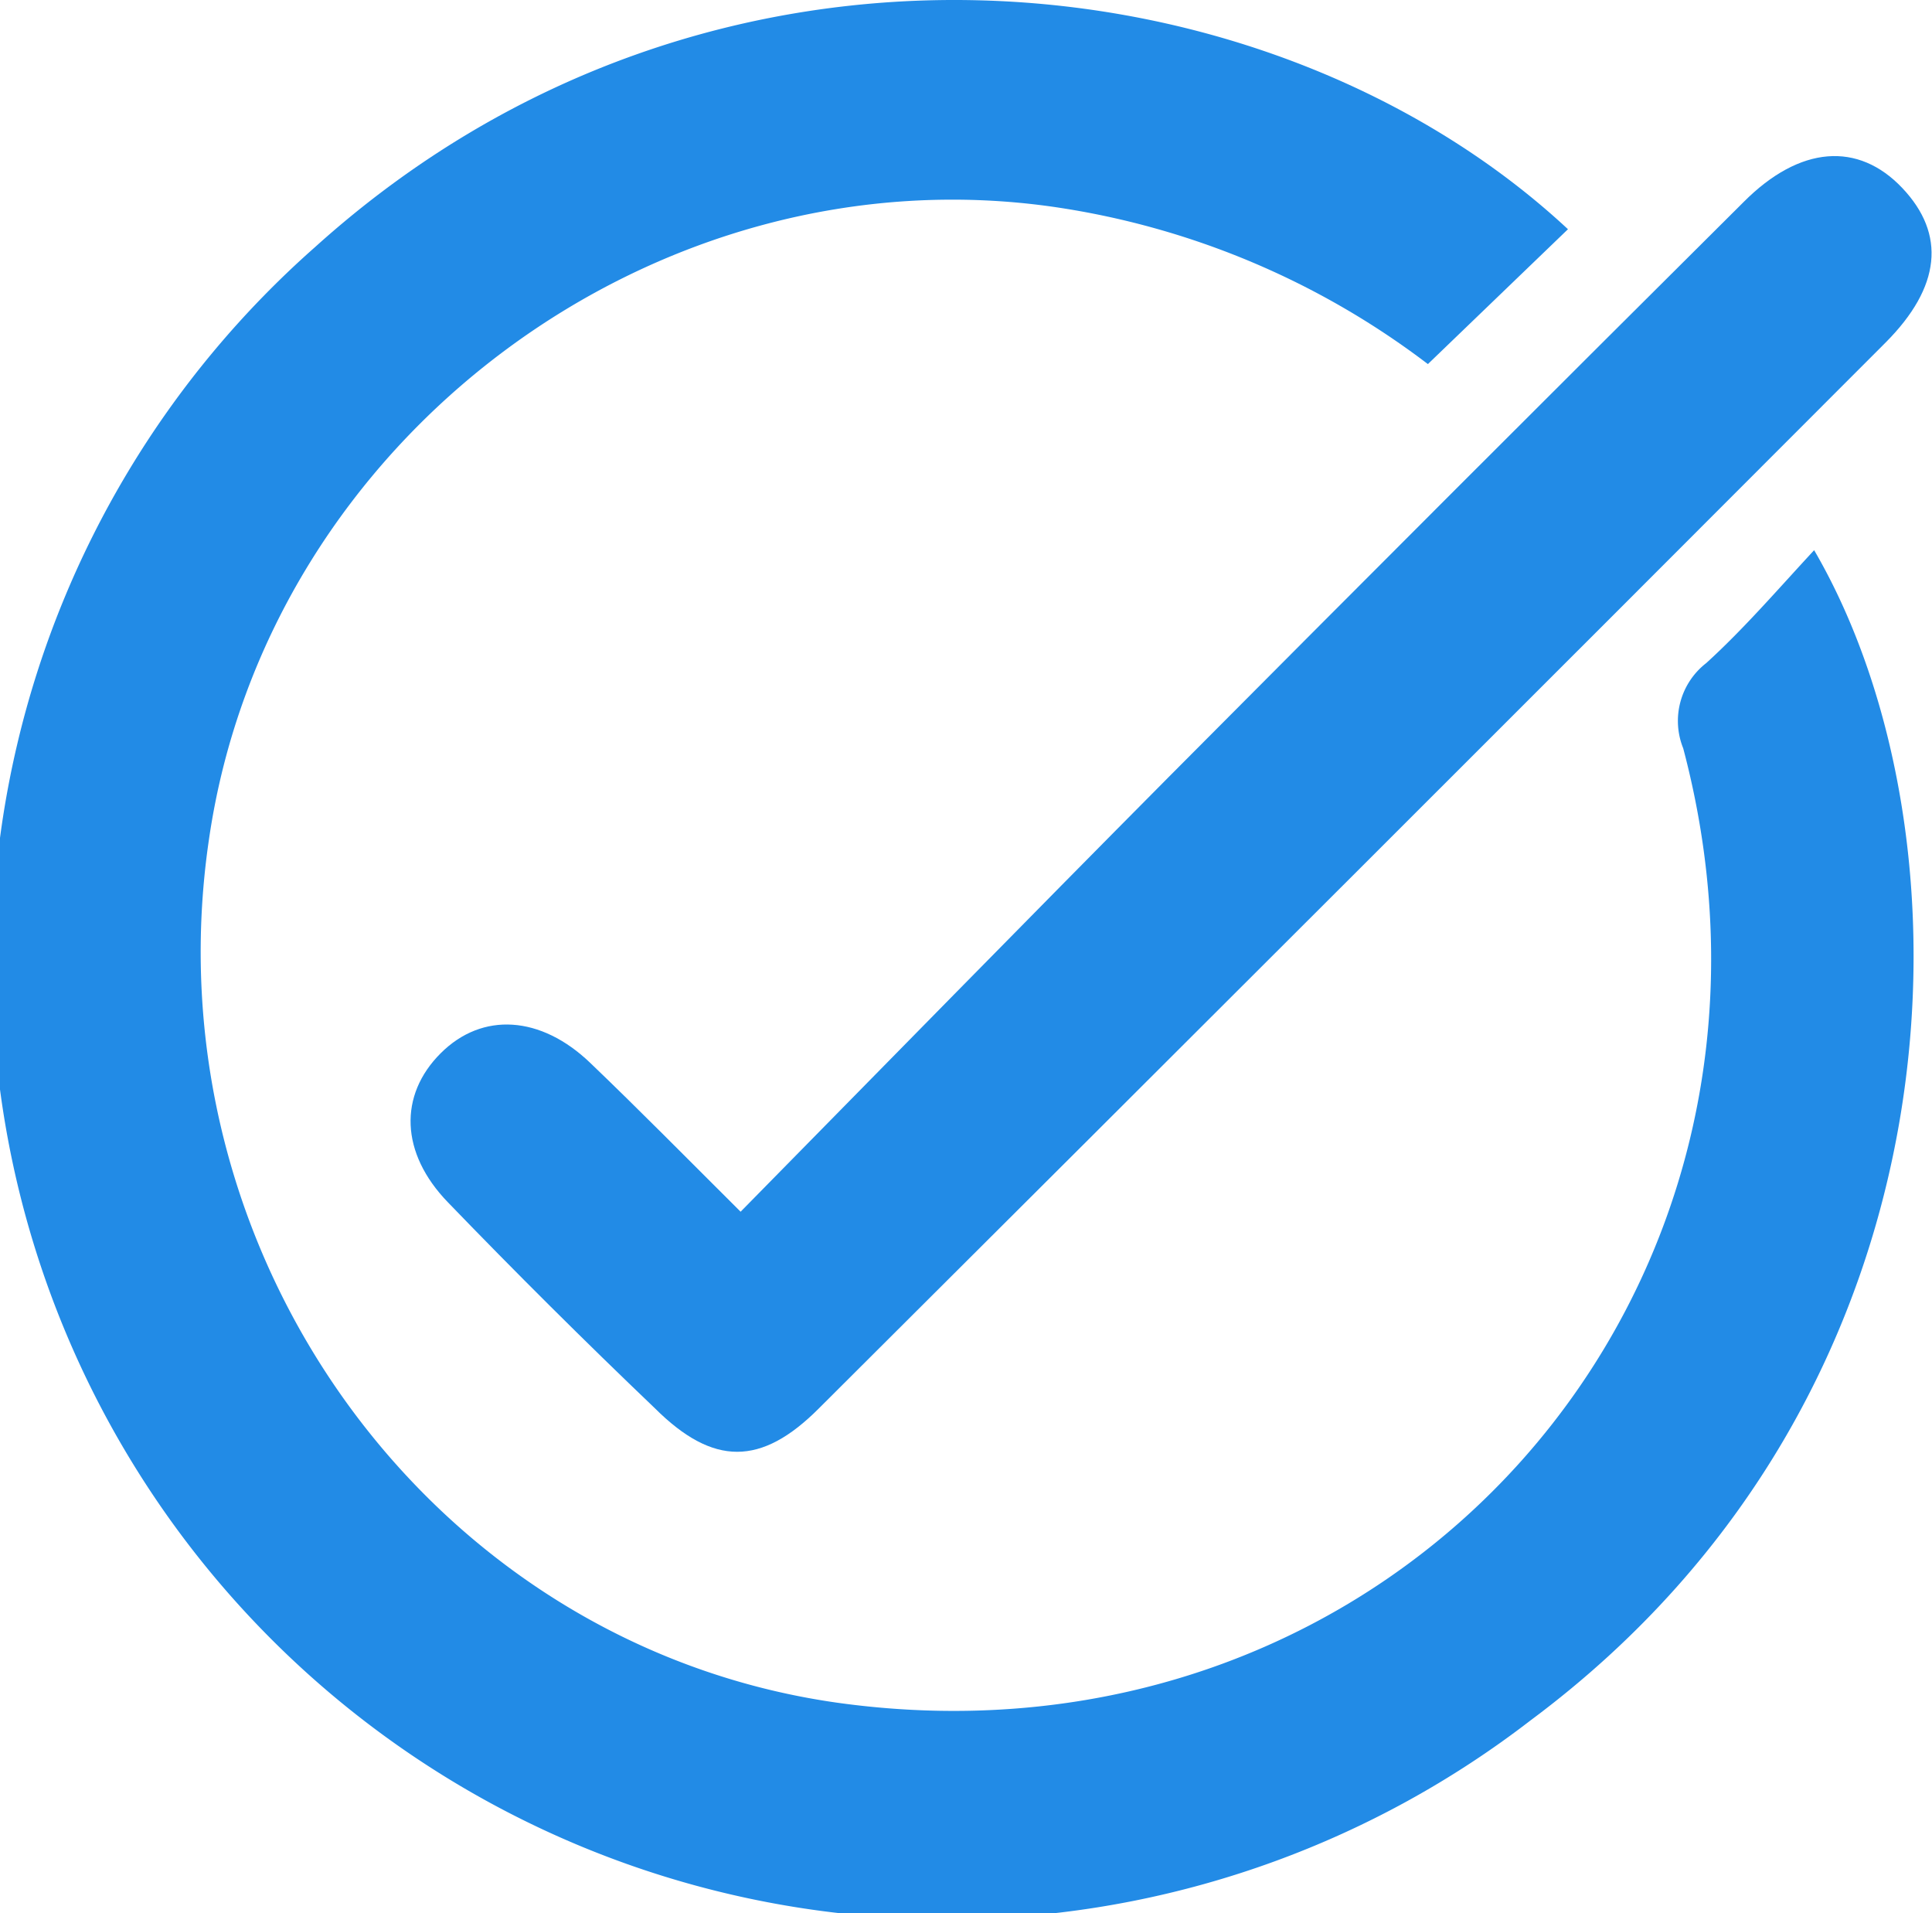 <svg viewBox="0 0 73.93 73.19" xmlns="http://www.w3.org/2000/svg"><g fill="#228be6"><path d="m60 8.77-5.36 5.16a31 31 0 0 0 -14.22-6c-15.27-2.25-30.18 8.8-32.42 24.16-2.35 15.84 8.49 30.83 24 33.05 21.31 3 37.93-15.64 32.41-36.51a2.8 2.8 0 0 1 .88-3.26c1.44-1.31 2.73-2.81 4.13-4.32 6.36 10.91 6 32.24-10.85 44.77a36.56 36.56 0 0 1 -46.51-56.37c15.2-13.71 36.6-11.23 47.94-.68z"/><path d="m28.34 46.36c5.46-5.55 10.9-11.11 16.38-16.63q11-11.06 22-22c2.16-2.17 4.39-2.31 6.07-.54s1.48 3.79-.63 5.91q-20.37 20.4-40.82 40.78c-2.21 2.22-4.05 2.22-6.28 0q-4.06-3.88-7.92-7.88c-1.83-1.89-1.88-4.1-.28-5.7s3.84-1.44 5.72.36 3.64 3.59 5.76 5.7z"/></g></svg>